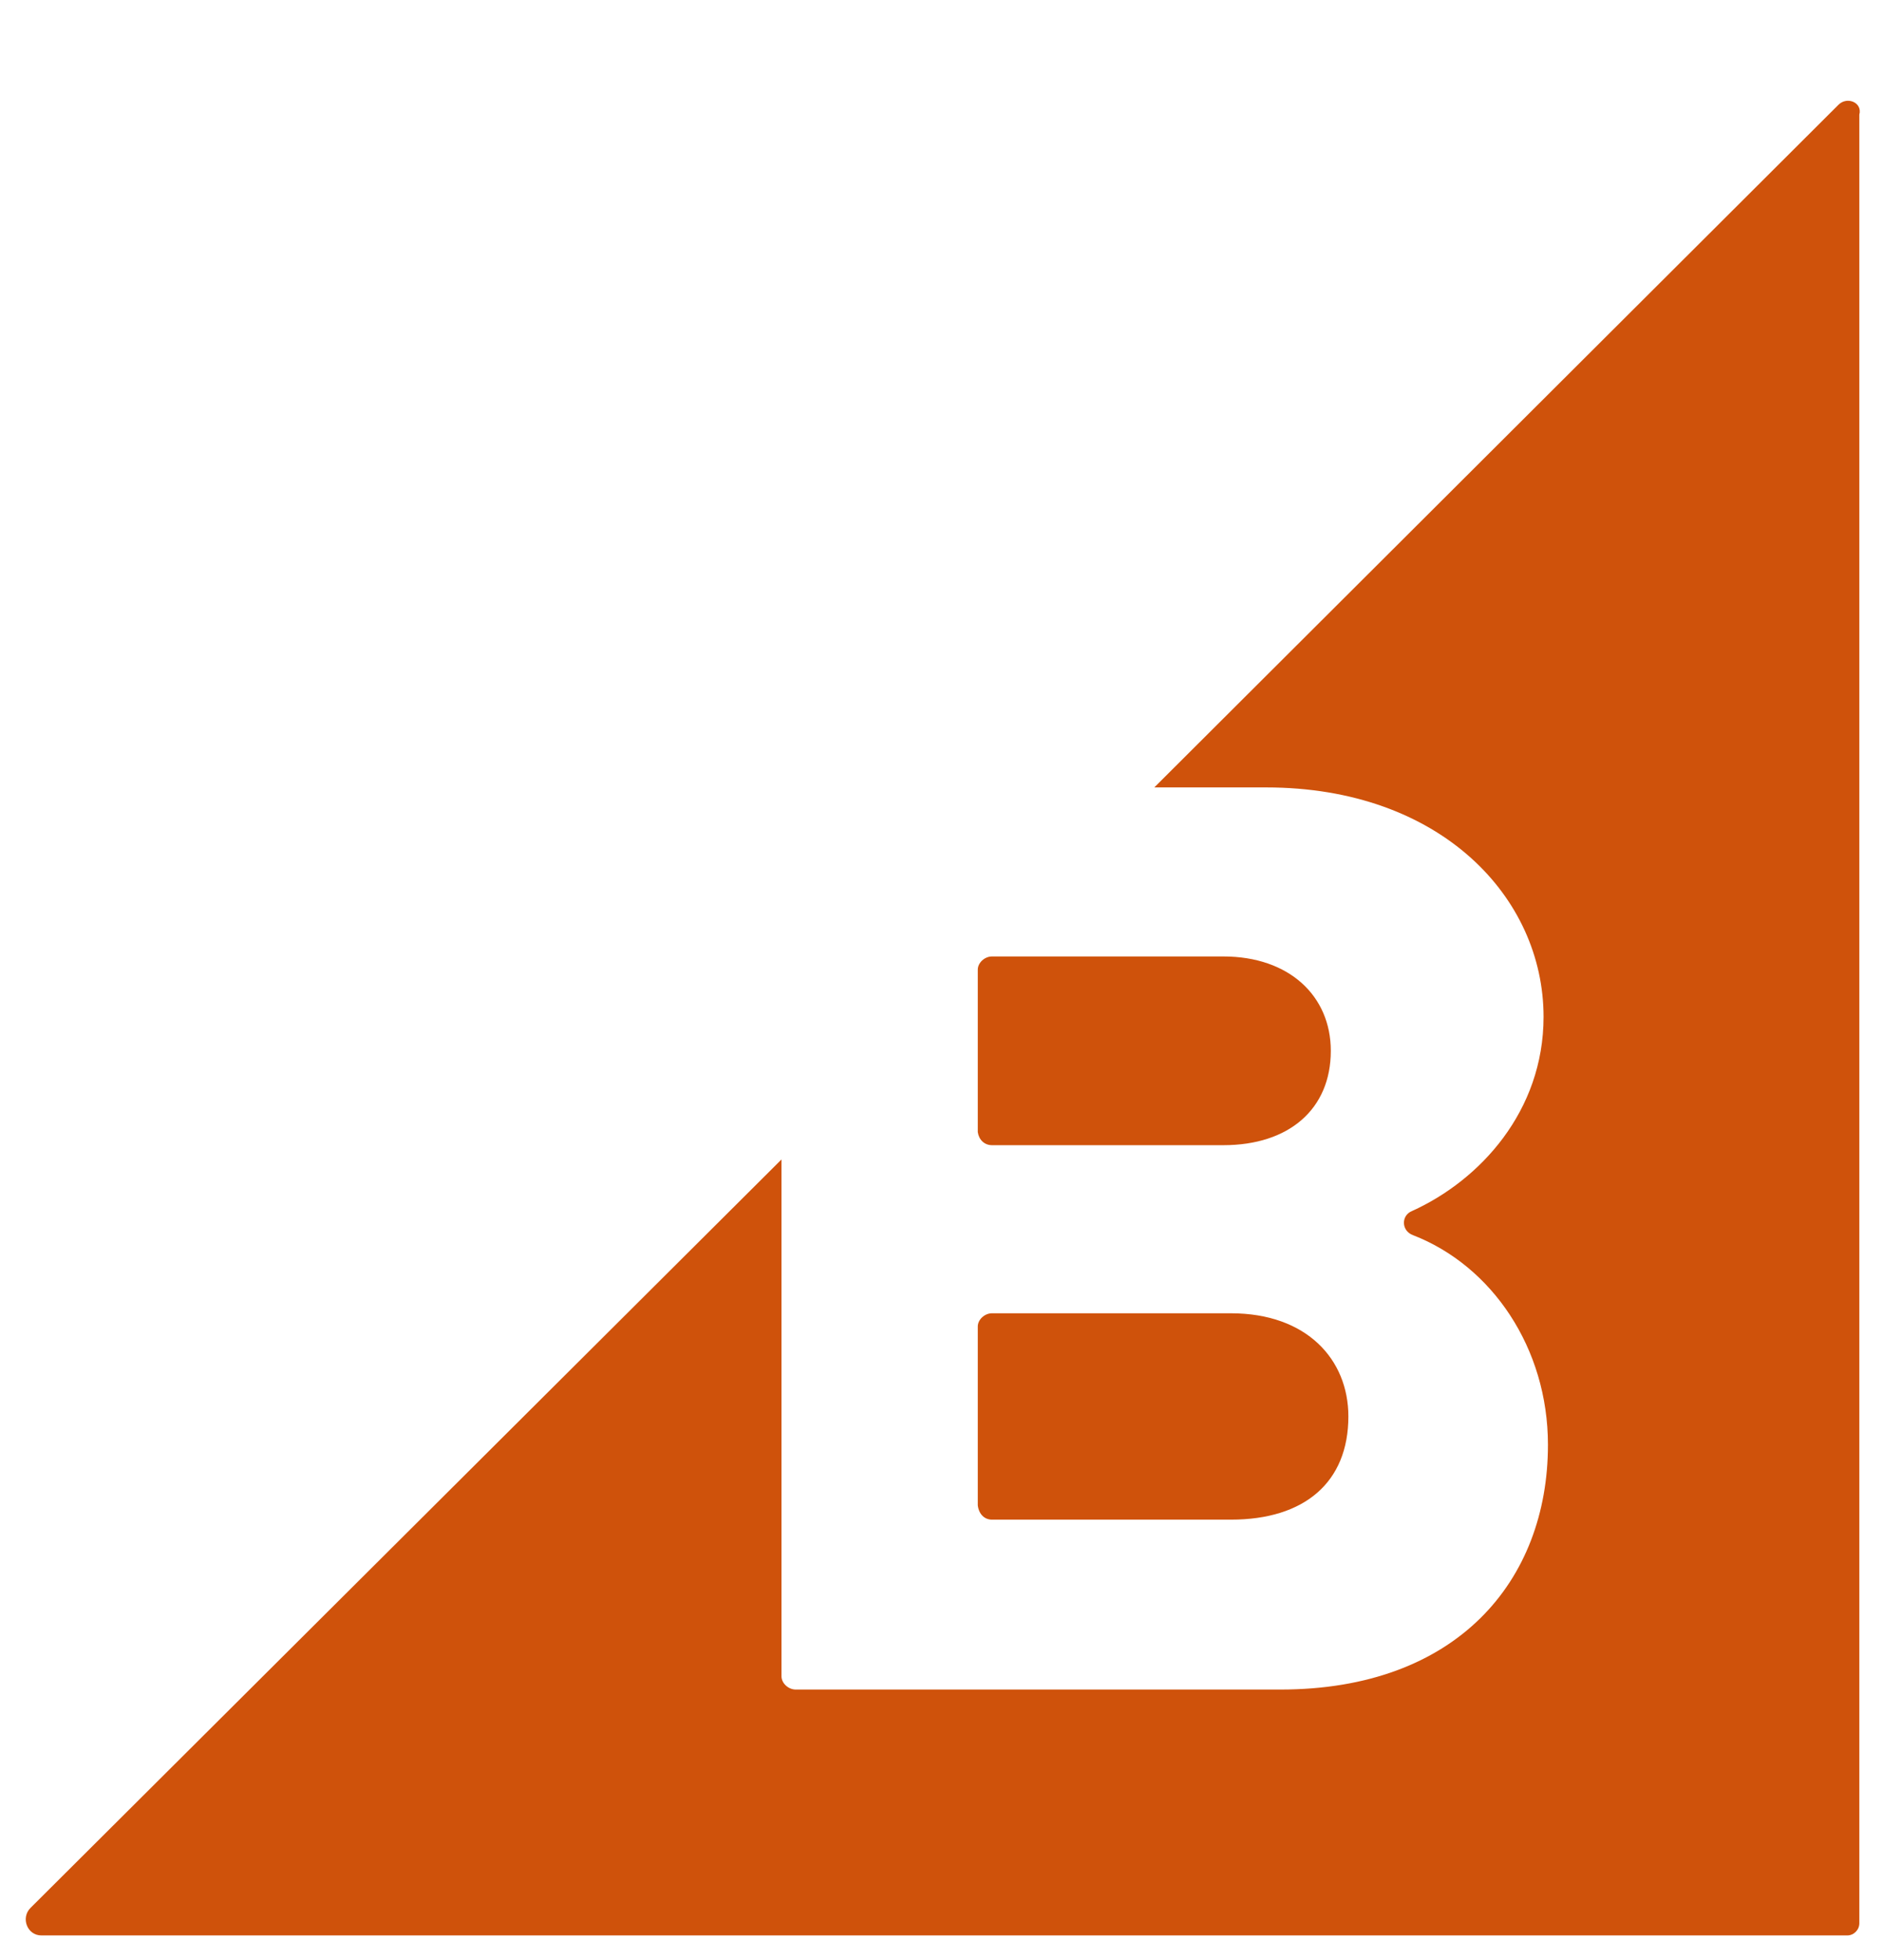 <?xml version="1.0" encoding="UTF-8"?>
<svg xmlns="http://www.w3.org/2000/svg" width="24" height="25" viewBox="0 0 24 25" fill="none">
  <g clip-path="url(#clip0_4450_24153)">
    <path d="M12.65 14.606H15.601C16.44 14.606 16.971 14.144 16.971 13.403C16.971 12.703 16.44 12.199 15.601 12.199H12.65C12.553 12.199 12.469 12.283 12.469 12.367V14.439C12.483 14.536 12.553 14.606 12.65 14.606Z" fill="#CF520B"></path>
    <path d="M12.65 19.382H15.698C16.635 19.382 17.195 18.906 17.195 18.066C17.195 17.338 16.663 16.75 15.698 16.75H12.65C12.553 16.75 12.469 16.834 12.469 16.918V19.2C12.483 19.311 12.553 19.382 12.65 19.382Z" fill="#CF520B"></path>
    <path d="M23.445 1.336L14.72 10.043H16.146C18.369 10.043 19.684 11.443 19.684 12.969C19.684 14.172 18.873 15.054 18.006 15.446C17.867 15.502 17.867 15.698 18.02 15.754C19.027 16.145 19.74 17.195 19.74 18.427C19.74 20.163 18.579 21.549 16.328 21.549H10.148C10.05 21.549 9.966 21.465 9.966 21.381V14.788L0.388 24.335C0.263 24.461 0.346 24.685 0.528 24.685H23.557C23.641 24.685 23.711 24.614 23.711 24.53V1.462C23.753 1.309 23.557 1.225 23.445 1.336Z" fill="#CF520B"></path>
  </g>
  <defs>
    <clipPath id="clip0_4450_24153">
      <rect width="24" height="24" fill="white" transform="translate(0 0.969)"></rect>
    </clipPath>
  </defs>
</svg>
